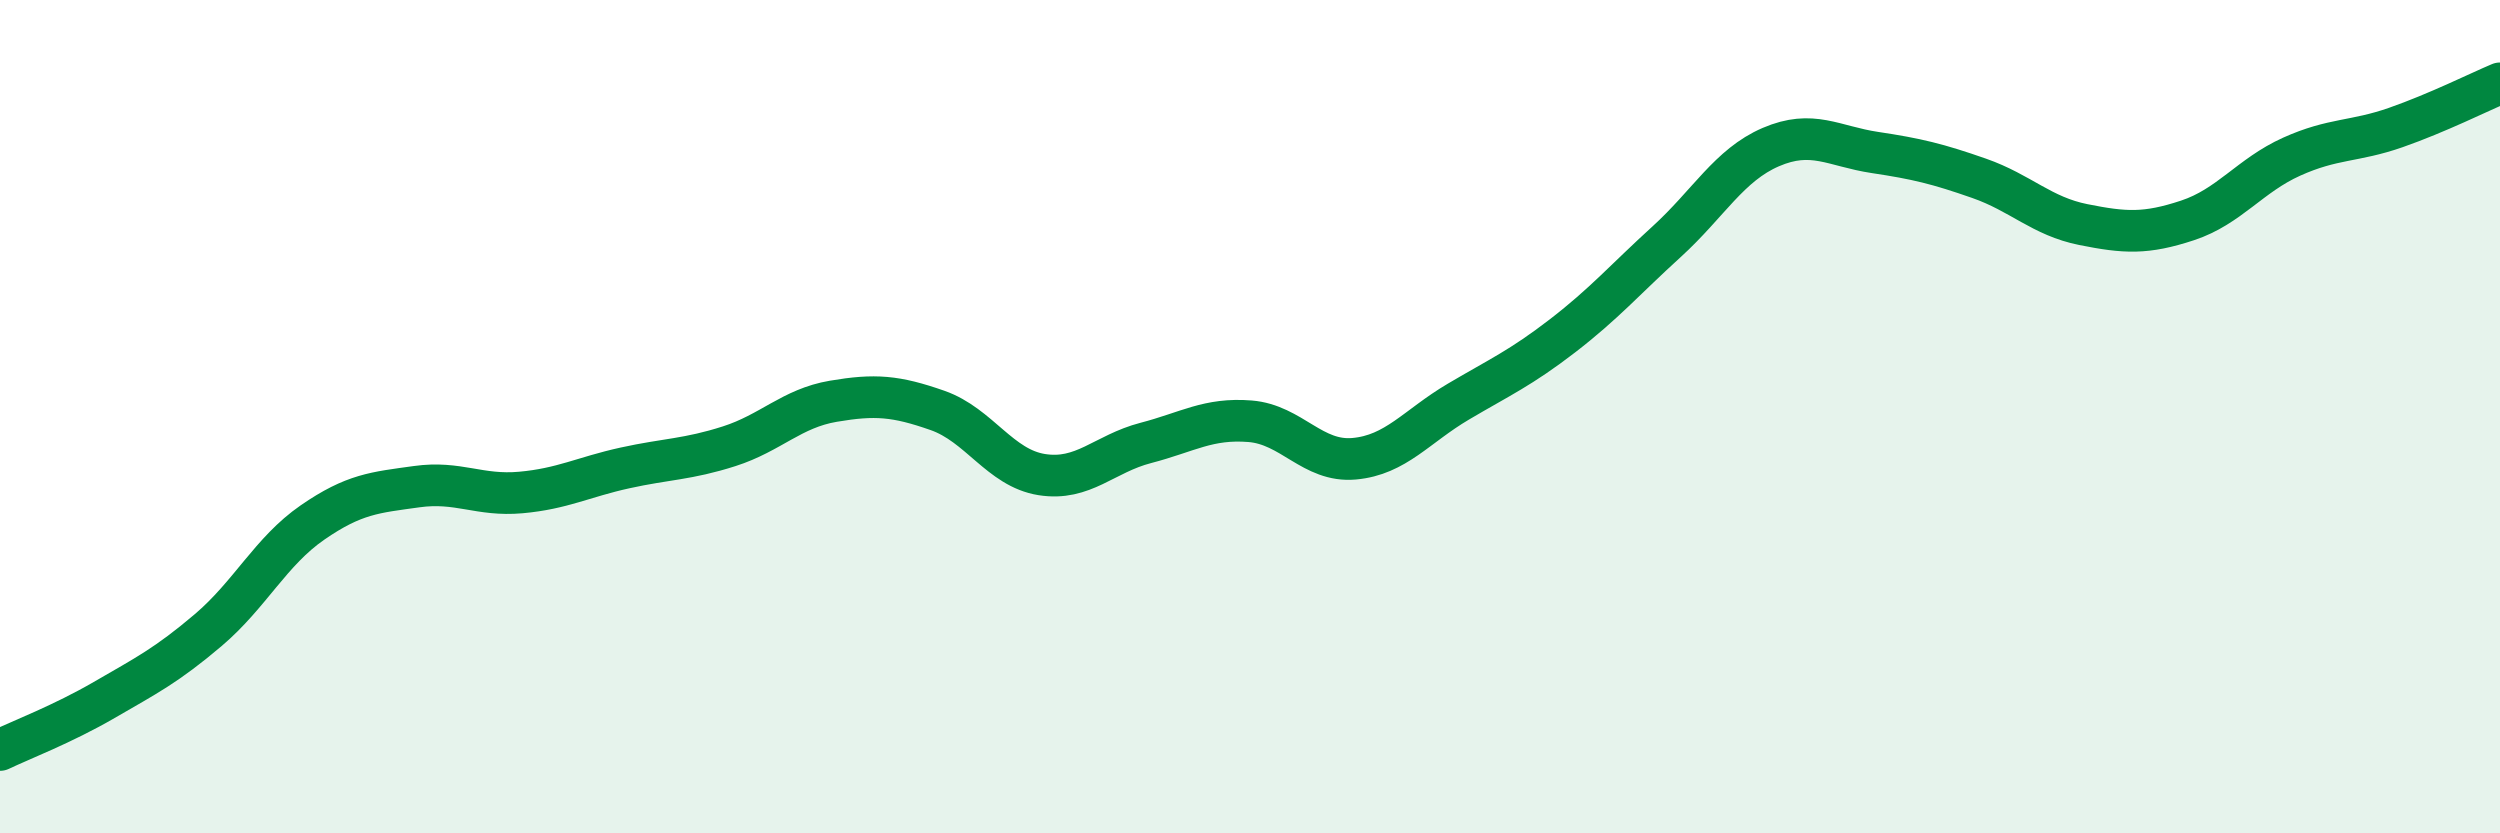 
    <svg width="60" height="20" viewBox="0 0 60 20" xmlns="http://www.w3.org/2000/svg">
      <path
        d="M 0,18 C 0.5,17.76 1.5,17.38 2.5,16.8 C 3.5,16.22 4,15.97 5,15.12 C 6,14.27 6.5,13.23 7.5,12.54 C 8.5,11.85 9,11.82 10,11.68 C 11,11.54 11.5,11.91 12.5,11.82 C 13.5,11.73 14,11.45 15,11.23 C 16,11.01 16.5,11.03 17.5,10.71 C 18.5,10.39 19,9.8 20,9.63 C 21,9.46 21.5,9.5 22.5,9.85 C 23.5,10.2 24,11.23 25,11.39 C 26,11.55 26.5,10.89 27.5,10.63 C 28.5,10.37 29,10.03 30,10.11 C 31,10.19 31.5,11.1 32.5,11.01 C 33.5,10.92 34,10.23 35,9.64 C 36,9.05 36.5,8.83 37.5,8.06 C 38.5,7.29 39,6.71 40,5.8 C 41,4.89 41.5,3.96 42.5,3.53 C 43.5,3.1 44,3.51 45,3.66 C 46,3.81 46.5,3.93 47.5,4.28 C 48.5,4.63 49,5.19 50,5.39 C 51,5.59 51.5,5.62 52.5,5.29 C 53.5,4.96 54,4.21 55,3.76 C 56,3.31 56.5,3.41 57.5,3.06 C 58.5,2.71 59.5,2.21 60,2L60 20L0 20Z"
        fill="#008740"
        opacity="0.1"
        stroke-linecap="round"
        stroke-linejoin="round"
      />
      <path
        d="M 0,18 C 0.5,17.76 1.5,17.38 2.5,16.8 C 3.5,16.22 4,15.97 5,15.12 C 6,14.27 6.5,13.23 7.5,12.54 C 8.5,11.85 9,11.82 10,11.68 C 11,11.54 11.5,11.91 12.5,11.82 C 13.5,11.73 14,11.45 15,11.23 C 16,11.01 16.5,11.03 17.5,10.71 C 18.5,10.39 19,9.8 20,9.63 C 21,9.46 21.5,9.5 22.5,9.85 C 23.5,10.2 24,11.23 25,11.39 C 26,11.55 26.5,10.89 27.5,10.63 C 28.5,10.37 29,10.03 30,10.11 C 31,10.19 31.5,11.1 32.5,11.01 C 33.5,10.92 34,10.23 35,9.64 C 36,9.05 36.5,8.83 37.5,8.06 C 38.5,7.29 39,6.71 40,5.8 C 41,4.89 41.5,3.96 42.5,3.53 C 43.5,3.1 44,3.51 45,3.66 C 46,3.81 46.5,3.93 47.5,4.28 C 48.5,4.63 49,5.19 50,5.39 C 51,5.59 51.5,5.62 52.5,5.29 C 53.5,4.96 54,4.21 55,3.76 C 56,3.31 56.5,3.41 57.5,3.06 C 58.5,2.71 59.5,2.21 60,2"
        stroke="#008740"
        stroke-width="1"
        fill="none"
        stroke-linecap="round"
        stroke-linejoin="round"
      />
    </svg>
  